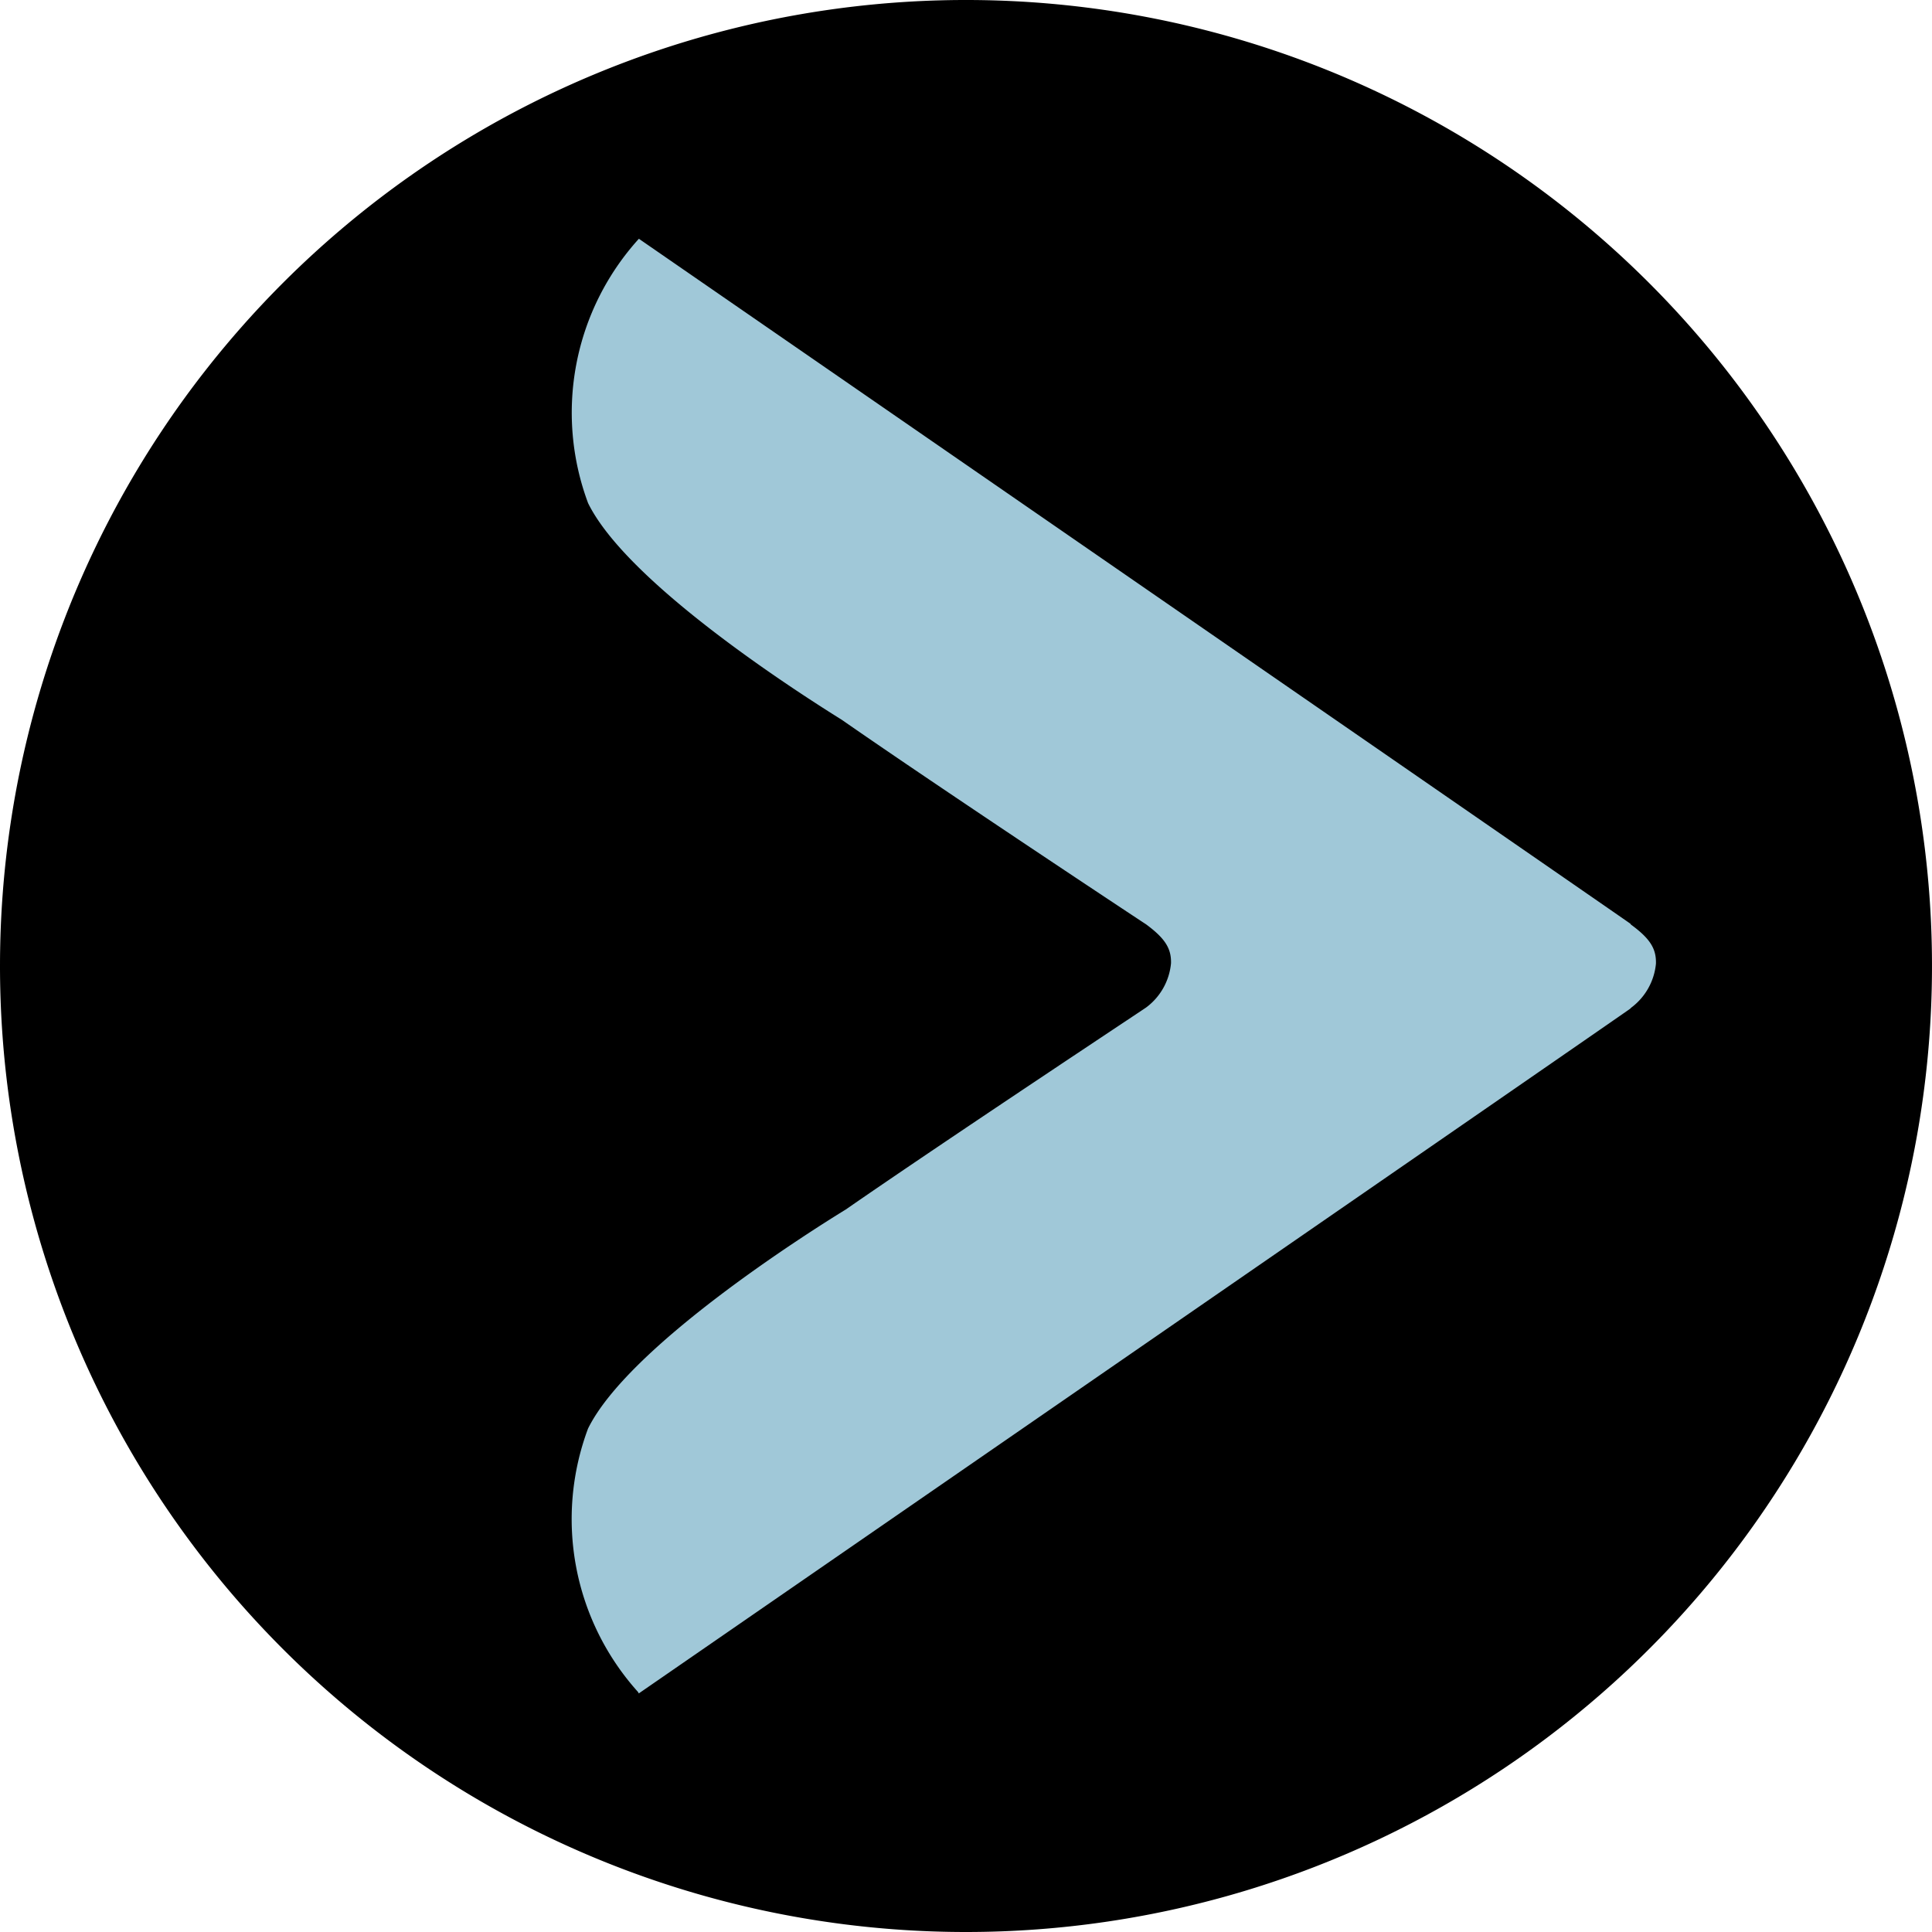 <svg xmlns="http://www.w3.org/2000/svg" width="33.936" height="33.937" viewBox="0 0 33.936 33.937">
  <g id="Bullet_arrow_black" data-name="Bullet arrow black" transform="translate(-315.67 -10185.979)">
    <path id="Path_107" data-name="Path 107" d="M0,1.979A16.968,16.968,0,1,1,16.968,18.947,16.968,16.968,0,0,1,0,1.979" transform="translate(315.67 10200.968)"/>
    <path id="Path_108" data-name="Path 108" d="M2.174,1.4l-.01-.011c-.011-.014-17.413-12.029-17.413-12.029a4.546,4.546,0,0,0-.892,4.644c.689,1.4,3.645,3.3,4.457,3.806C-9.965-.994-6.347,1.4-6.343,1.4c.338.249.448.427.441.687a1.092,1.092,0,0,1-.436.775c-.006.007-3.573,2.368-5.278,3.55-.7.429-3.816,2.408-4.526,3.847a4.54,4.54,0,0,0,.878,4.627.27.27,0,0,0,.014.025S2.152,2.9,2.164,2.884l.016-.017a1.092,1.092,0,0,0,.436-.775c.007-.26-.1-.438-.441-.687" transform="translate(342.141 10200.813)" fill="#a0c8d8"/>
  </g>
</svg>
